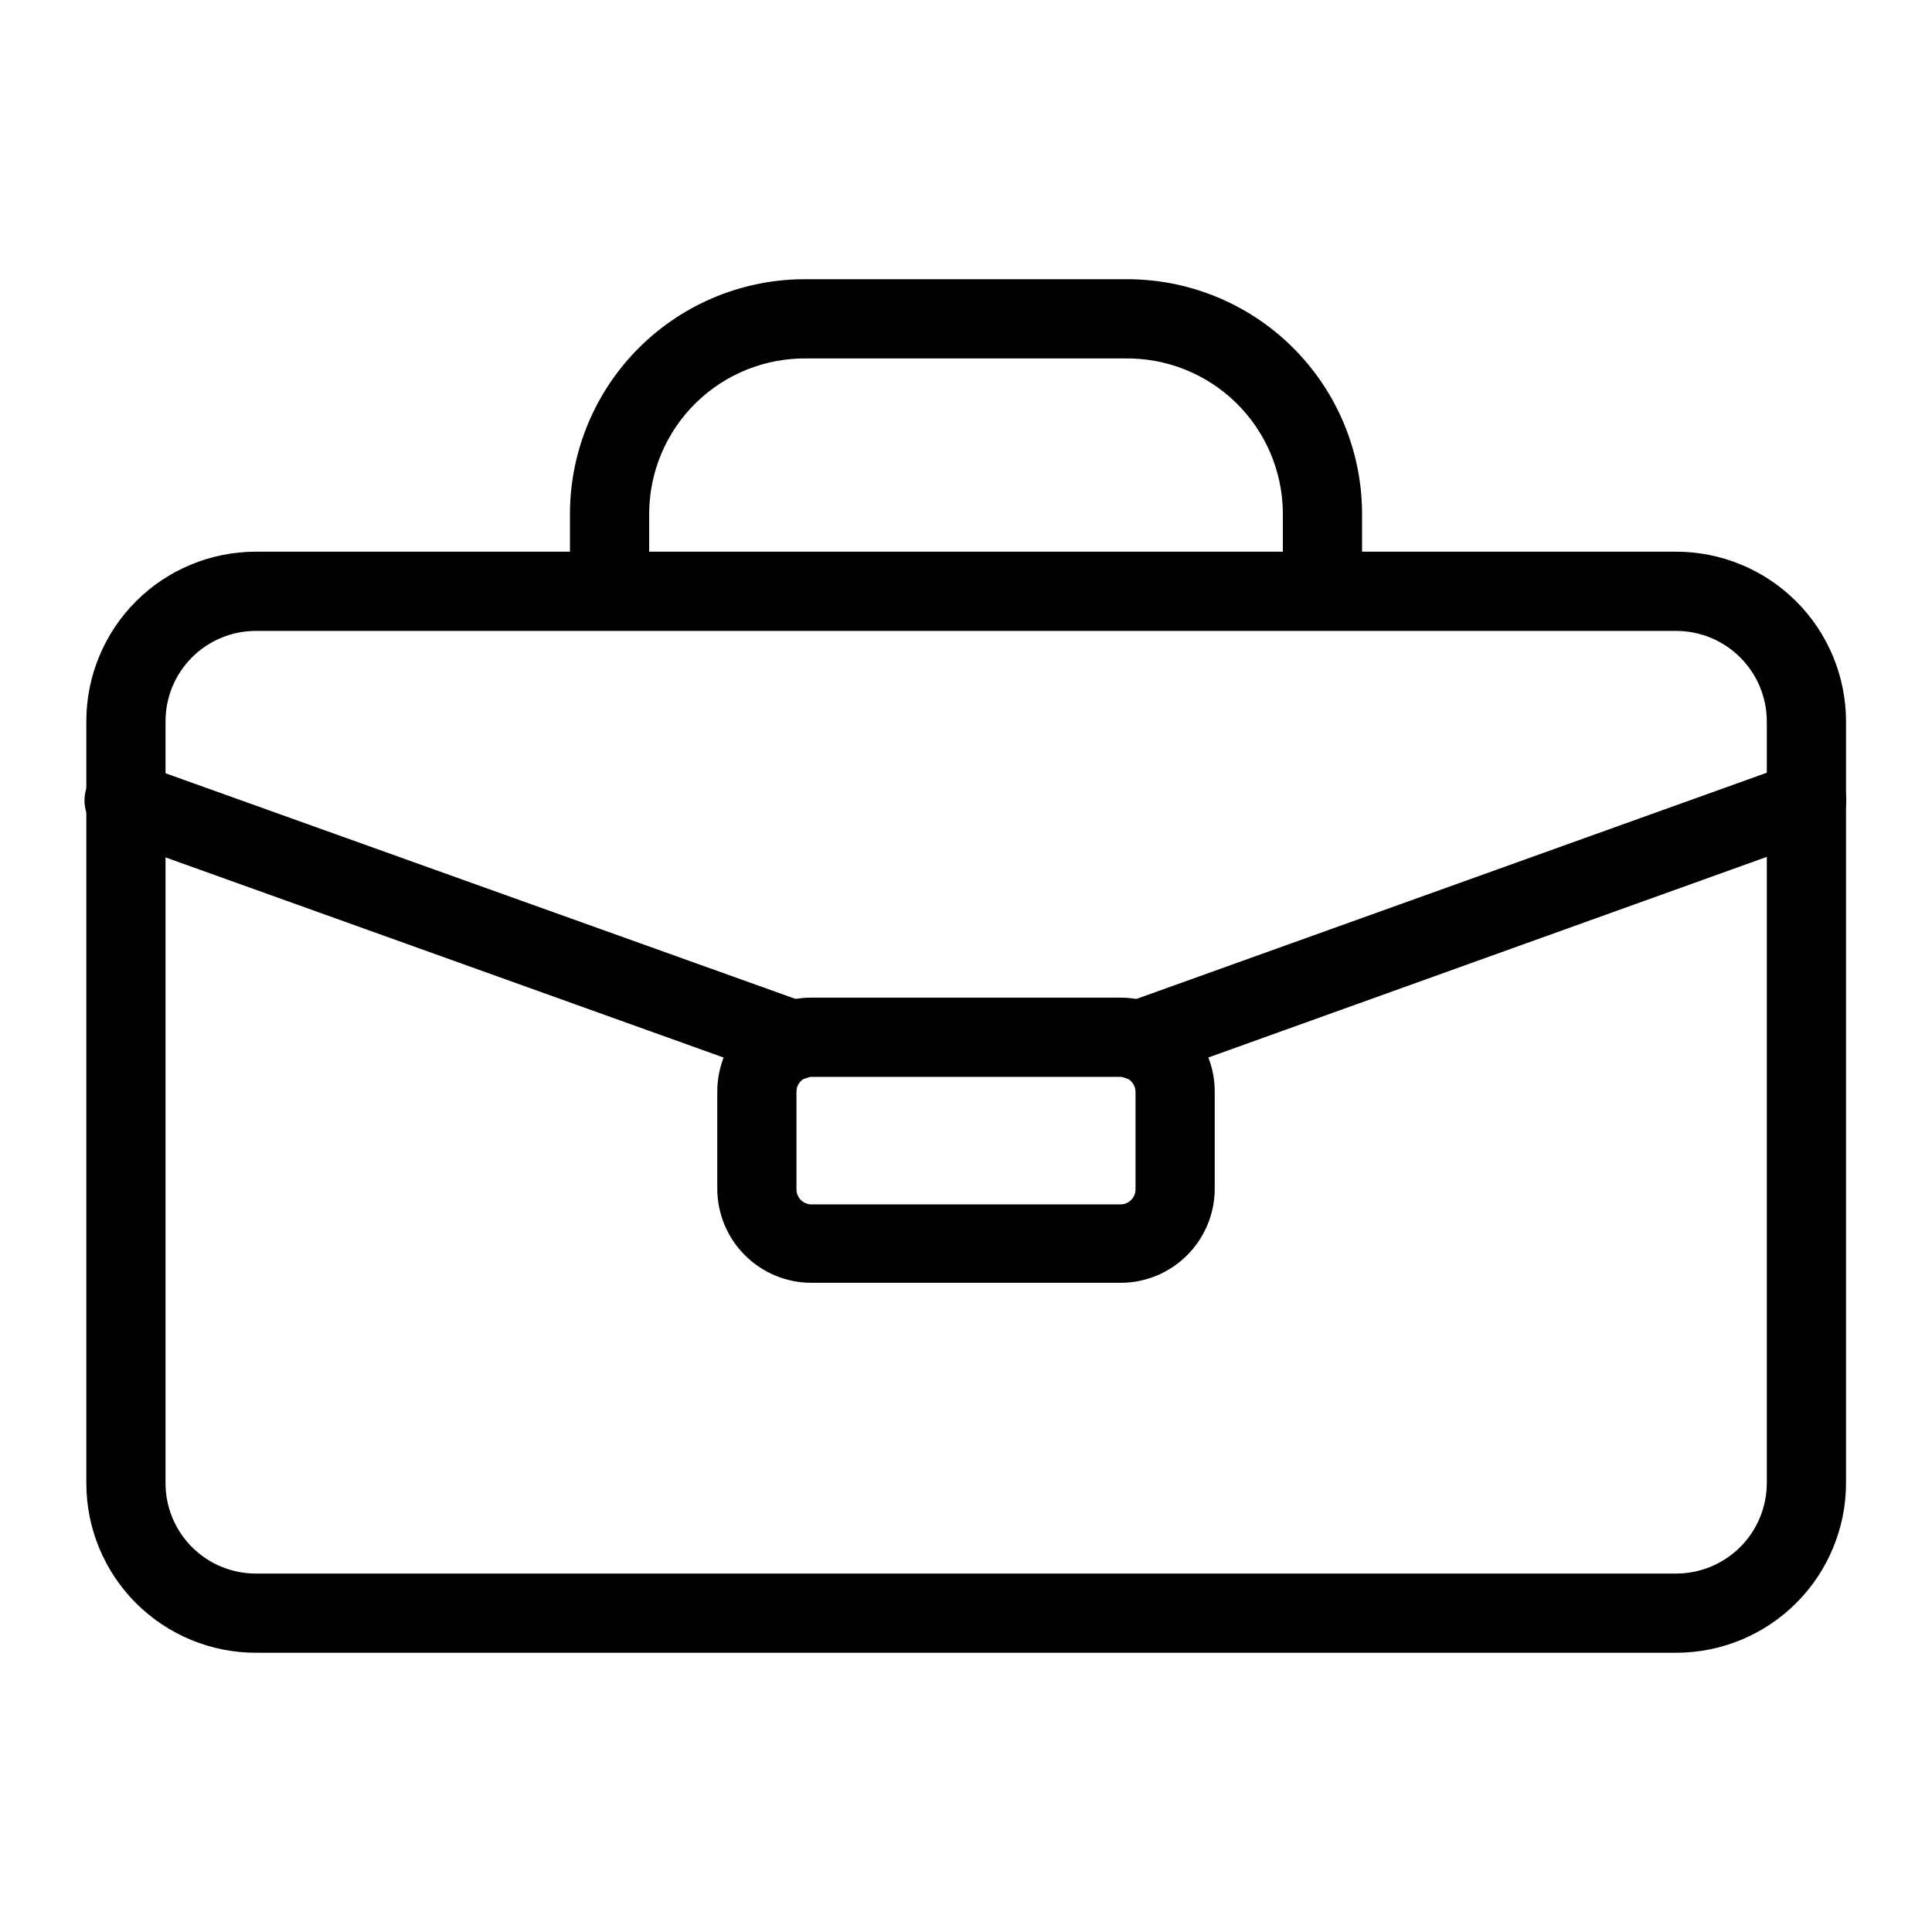 <?xml version="1.0" encoding="UTF-8"?>
<!-- Uploaded to: ICON Repo, www.svgrepo.com, Generator: ICON Repo Mixer Tools -->
<svg fill="#000000" width="800px" height="800px" version="1.1" viewBox="144 144 512 512" xmlns="http://www.w3.org/2000/svg">
 <g>
  <path d="m588.19 582h-376.39c-11.914 0-23.34-4.734-31.766-13.156-8.426-8.426-13.156-19.852-13.156-31.766v-201.95c0-11.914 4.731-23.34 13.156-31.766 8.426-8.426 19.852-13.156 31.766-13.156h376.39c11.926 0 23.363 4.731 31.805 13.148 8.441 8.422 13.195 19.852 13.223 31.773v201.95c-0.027 11.922-4.781 23.348-13.223 31.77s-19.879 13.152-31.805 13.152zm-376.39-270.8c-6.348 0-12.434 2.519-16.922 7.008-4.488 4.488-7.008 10.574-7.008 16.922v201.95c0 6.344 2.519 12.434 7.008 16.922 4.488 4.488 10.574 7.008 16.922 7.008h376.39c6.359 0 12.457-2.519 16.961-7.004s7.047-10.57 7.074-16.926v-201.95c-0.027-6.356-2.57-12.441-7.074-16.93-4.504-4.484-10.602-7-16.961-7z"/>
  <path d="m504.96 300.71h-20.992v-20.992c-0.137-10.977-4.644-21.449-12.523-29.09-7.879-7.644-18.48-11.832-29.457-11.637h-83.969c-11.051-0.195-21.715 4.047-29.609 11.781-7.891 7.734-12.352 18.312-12.375 29.363v20.992h-20.992v-20.992c0.027-16.617 6.695-32.531 18.527-44.203 11.828-11.672 27.832-18.129 44.449-17.934h83.969c16.613-0.195 32.621 6.262 44.449 17.934 11.828 11.672 18.5 27.586 18.523 44.203z"/>
  <path d="m354.23 430.23c-1.215 0-2.422-0.215-3.566-0.629l-177.07-63.5c-2.691-0.891-4.91-2.828-6.148-5.379s-1.395-5.492-0.43-8.16c0.965-2.664 2.965-4.828 5.551-5.996 2.582-1.168 5.527-1.238 8.168-0.199l177.28 63.5c4.769 1.73 7.617 6.625 6.766 11.629-0.848 5-5.156 8.68-10.23 8.734z"/>
  <path d="m445.76 430.23c-5.133 0.102-9.586-3.531-10.523-8.578-0.938-5.051 1.918-10.035 6.746-11.785l176.96-63.5h-0.004c2.637-1.039 5.586-0.969 8.168 0.199 2.586 1.168 4.586 3.332 5.551 5.996 0.965 2.668 0.809 5.609-0.43 8.16-1.242 2.551-3.457 4.488-6.152 5.379l-176.75 63.5c-1.141 0.414-2.352 0.629-3.566 0.629z"/>
  <path d="m441.04 483.96h-82.078c-6.59-0.027-12.902-2.656-17.562-7.316-4.656-4.656-7.289-10.969-7.316-17.559v-25.82c0-6.598 2.621-12.922 7.289-17.59 4.664-4.664 10.992-7.285 17.59-7.285h82.078c6.598 0 12.922 2.621 17.59 7.285 4.664 4.668 7.285 10.992 7.285 17.59v26.031c-0.082 6.551-2.738 12.809-7.391 17.426-4.652 4.613-10.934 7.215-17.484 7.238zm-82.078-54.578c-2.148 0-3.887 1.738-3.887 3.883v26.031c0.055 2.121 1.762 3.828 3.887 3.883h82.078c2.121-0.055 3.828-1.762 3.883-3.883v-26.031c-0.055-2.121-1.762-3.828-3.883-3.883z"/>
 </g>
</svg>